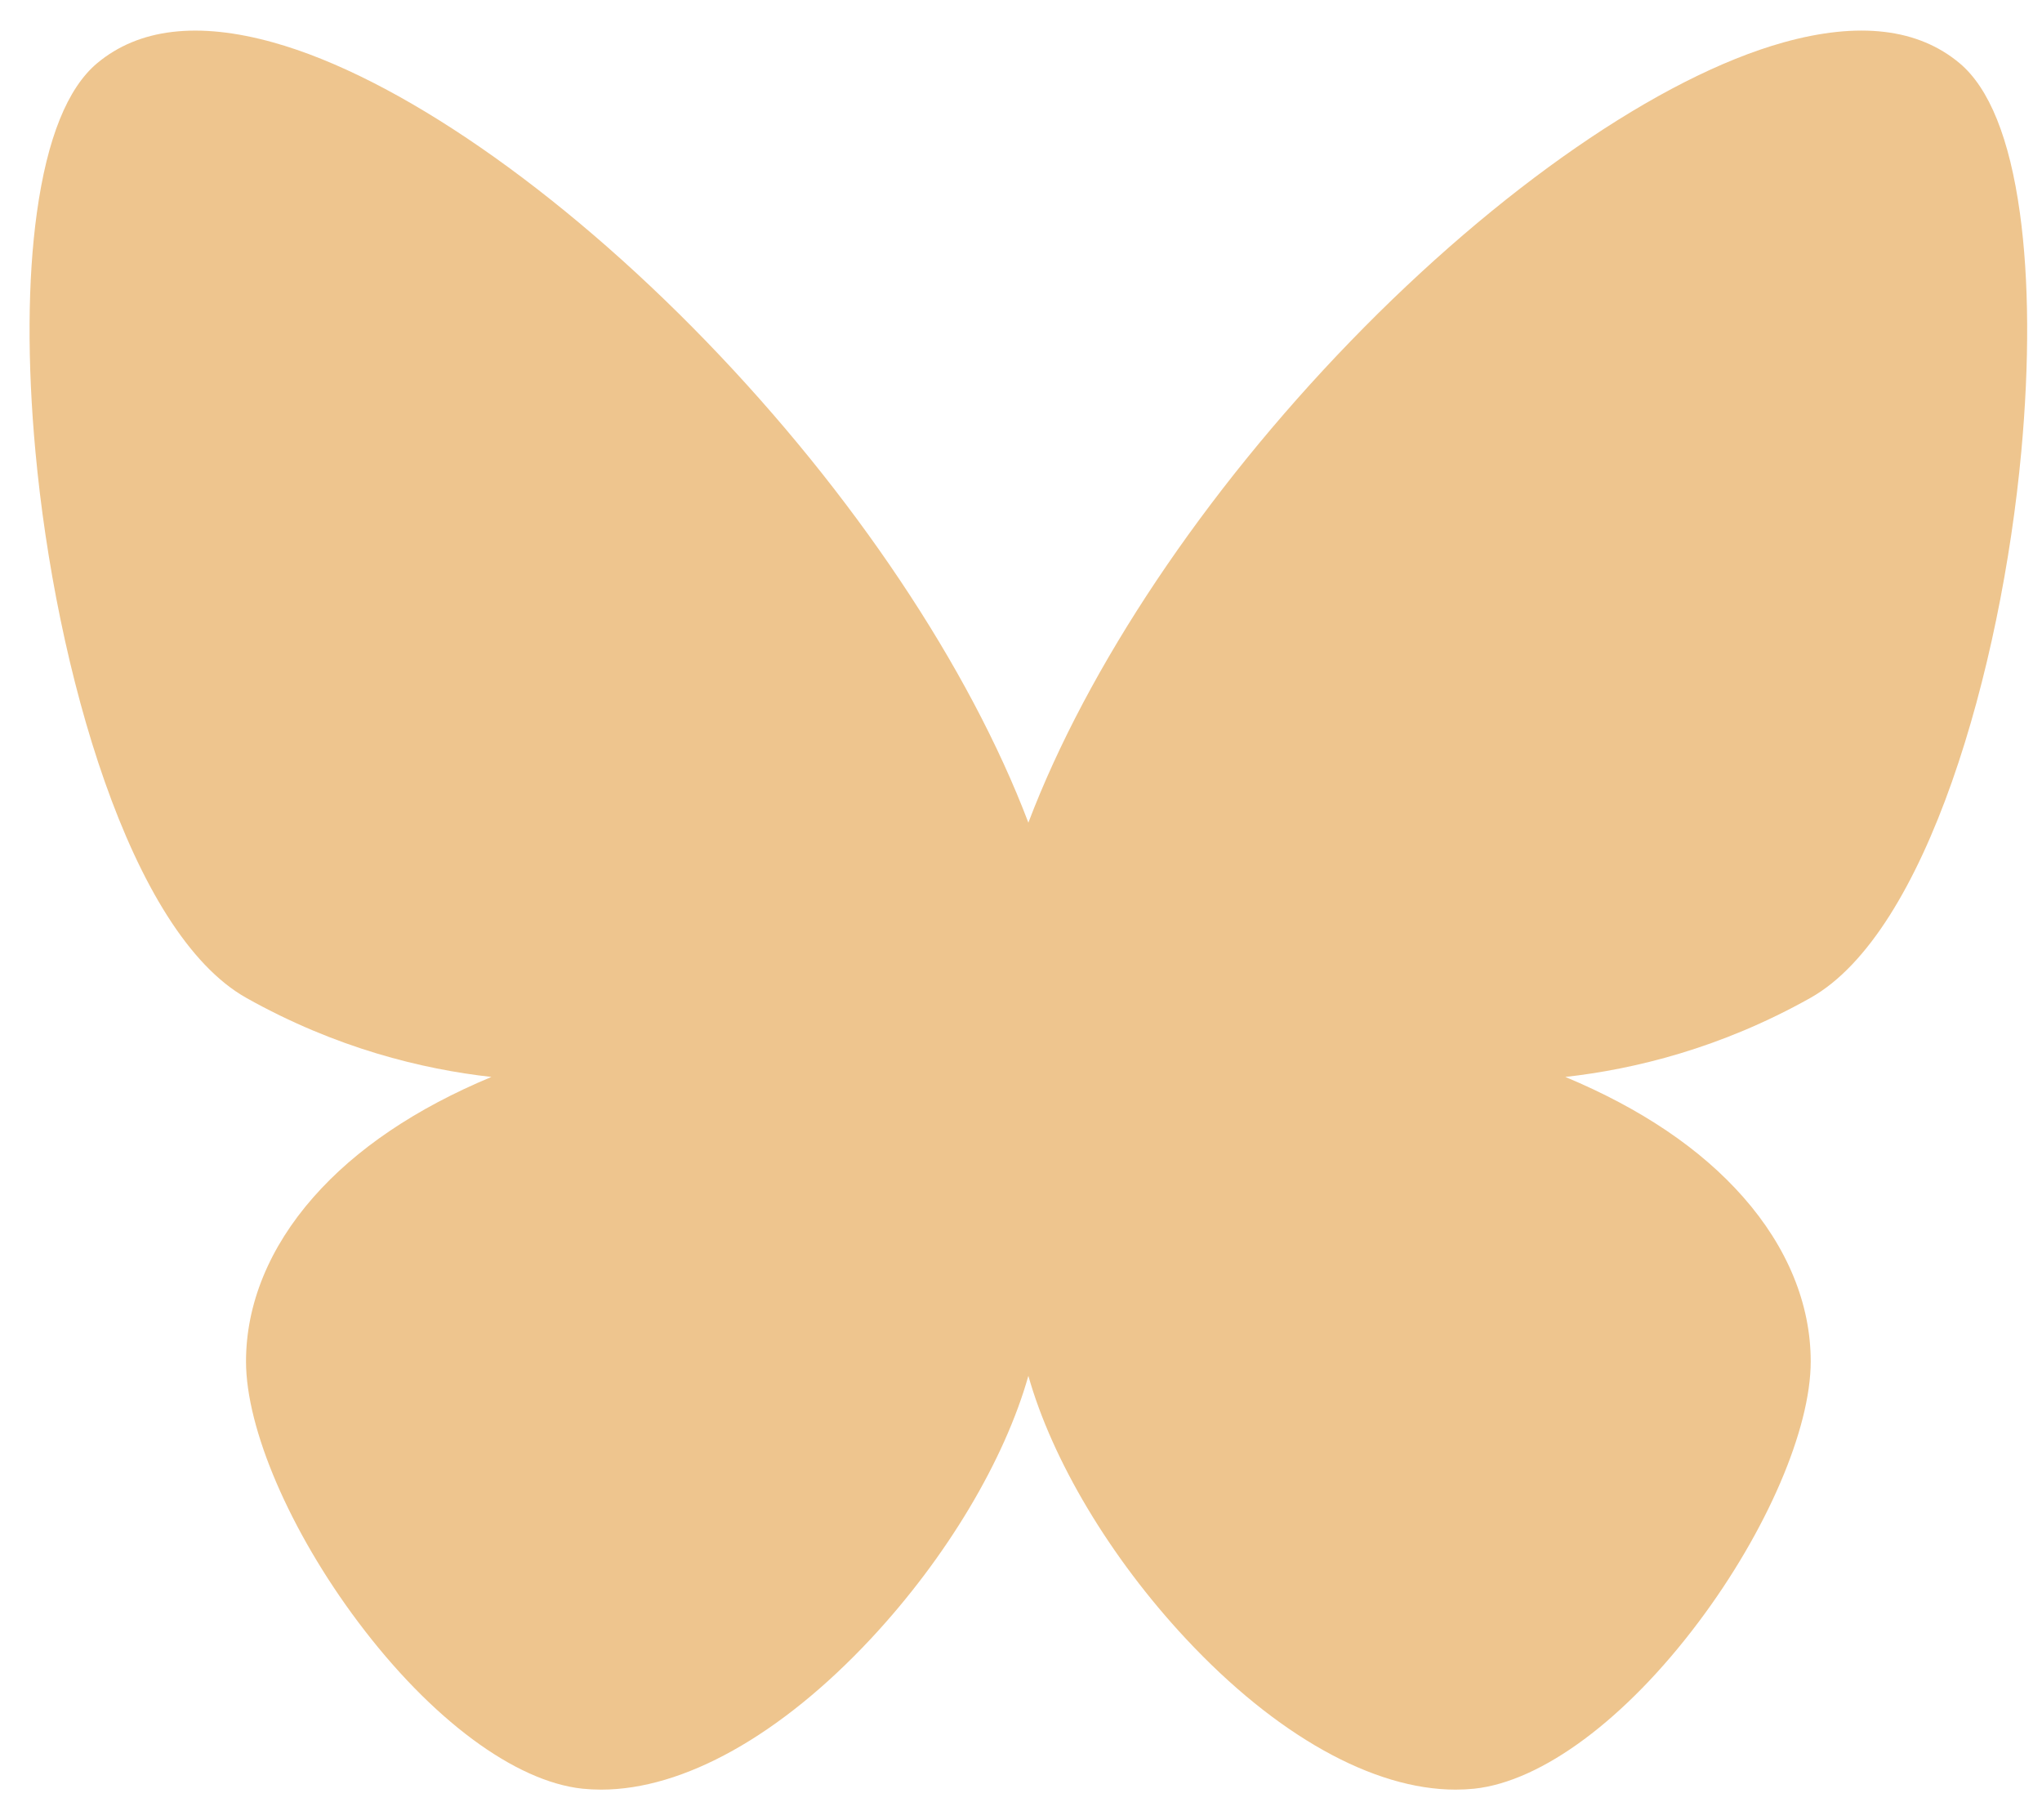 <?xml version="1.0" encoding="UTF-8"?>
<svg xmlns="http://www.w3.org/2000/svg" width="46" height="41" viewBox="0 0 46 41" fill="none">
  <path id="Vector" d="M45.502 4.795C45.27 3.12 44.813 1.985 44.144 1.424C43.207 0.639 41.872 0.482 40.173 0.956C37.397 1.731 33.753 4.247 30.423 7.687C27.116 11.104 24.498 15.023 23.166 18.53C21.833 15.022 19.215 11.104 15.908 7.687C12.579 4.248 8.935 1.731 6.159 0.957C4.46 0.482 3.125 0.64 2.188 1.424C1.519 1.985 1.062 3.12 0.83 4.795C0.622 6.297 0.612 8.159 0.799 10.18C1.251 15.072 2.931 21.008 5.55 22.478C7.57 23.612 9.517 24.085 11.07 24.258C9.365 24.969 8.018 25.878 7.06 26.967C6.067 28.095 5.542 29.374 5.542 30.666C5.542 32.187 6.533 34.49 8.066 36.533C9.71 38.725 11.601 40.129 13.122 40.29C13.261 40.304 13.402 40.311 13.544 40.311C15.395 40.311 17.582 39.093 19.619 36.911C21.331 35.076 22.629 32.89 23.166 30.991C23.703 32.89 25.001 35.076 26.713 36.911C28.75 39.093 30.937 40.311 32.788 40.311C32.931 40.311 33.071 40.304 33.21 40.29C34.731 40.129 36.622 38.725 38.266 36.533C39.799 34.49 40.79 32.187 40.79 30.666C40.79 29.374 40.265 28.095 39.272 26.967C38.314 25.878 36.967 24.969 35.262 24.258C36.815 24.085 38.762 23.612 40.782 22.478C43.401 21.008 45.081 15.072 45.533 10.18C45.72 8.159 45.71 6.297 45.502 4.795Z" fill="#EEC58E"></path>
</svg>
